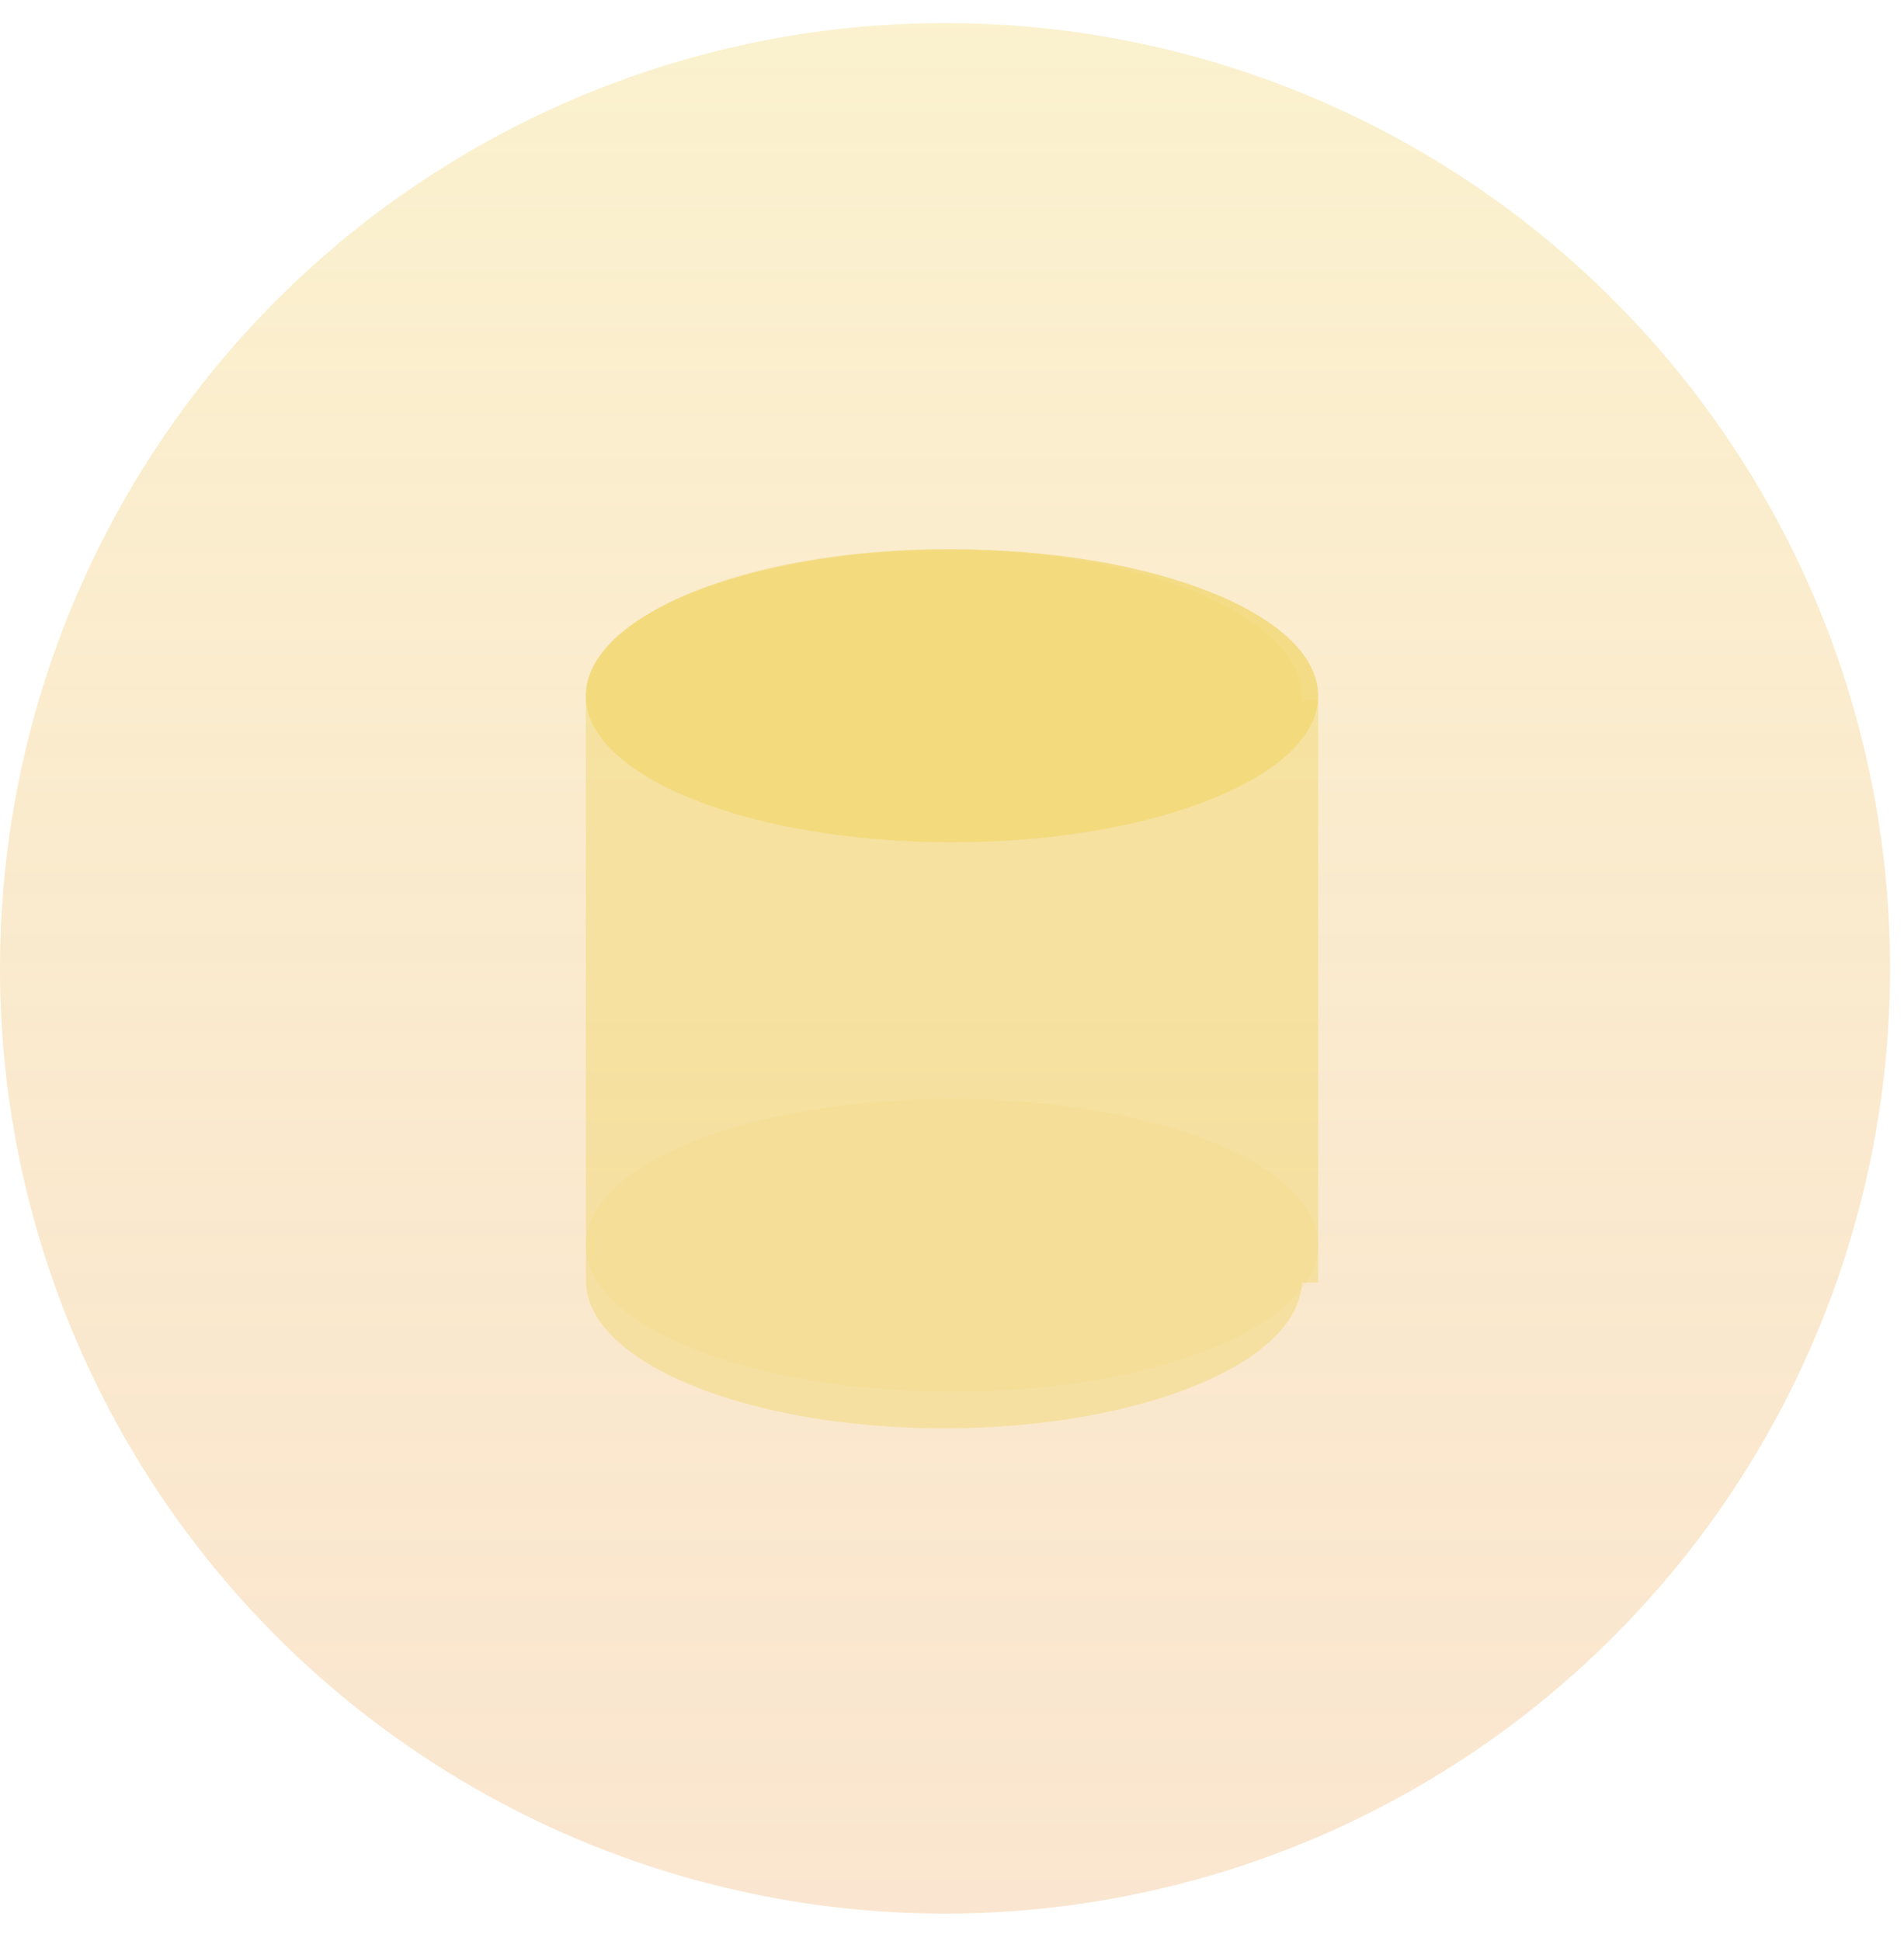<svg width="52" height="53" fill="none" xmlns="http://www.w3.org/2000/svg">
  <path opacity=".35" fill-rule="evenodd" clip-rule="evenodd" d="M25.81 52.25a25.81 25.81 0 100-51.62 25.81 25.81 0 000 51.62z" fill="url(#paint0_linear)"/>
  <path opacity=".5" fill-rule="evenodd" clip-rule="evenodd" d="M35.56 19.13v-.08c0-2.24-4.38-4.05-9.78-4.05-5.4 0-9.78 1.81-9.78 4.05v15.98c.1 2.2 4.44 3.97 9.78 3.97 5.34 0 9.68-1.77 9.78-3.98H36v-15.9h-.44z" fill="#F2D874"/>
  <path opacity=".8" fill-rule="evenodd" clip-rule="evenodd" d="M26 23c5.52 0 10-1.8 10-4 0-2.21-4.48-4-10-4s-10 1.79-10 4c0 2.2 4.48 4 10 4z" fill="#F2D874"/>
  <path opacity=".2" fill-rule="evenodd" clip-rule="evenodd" d="M26 38c5.52 0 10-1.8 10-4 0-2.21-4.48-4-10-4s-10 1.79-10 4c0 2.2 4.48 4 10 4z" fill="#F2D874"/>
  <defs>
    <linearGradient id="paint0_linear" x1="0" y1=".63" x2="0" y2="52.25" gradientUnits="userSpaceOnUse">
      <stop stop-color="#F2D874"/>
      <stop offset="1" stop-color="#EC993C" stop-opacity=".69"/>
    </linearGradient>
  </defs>
</svg>
